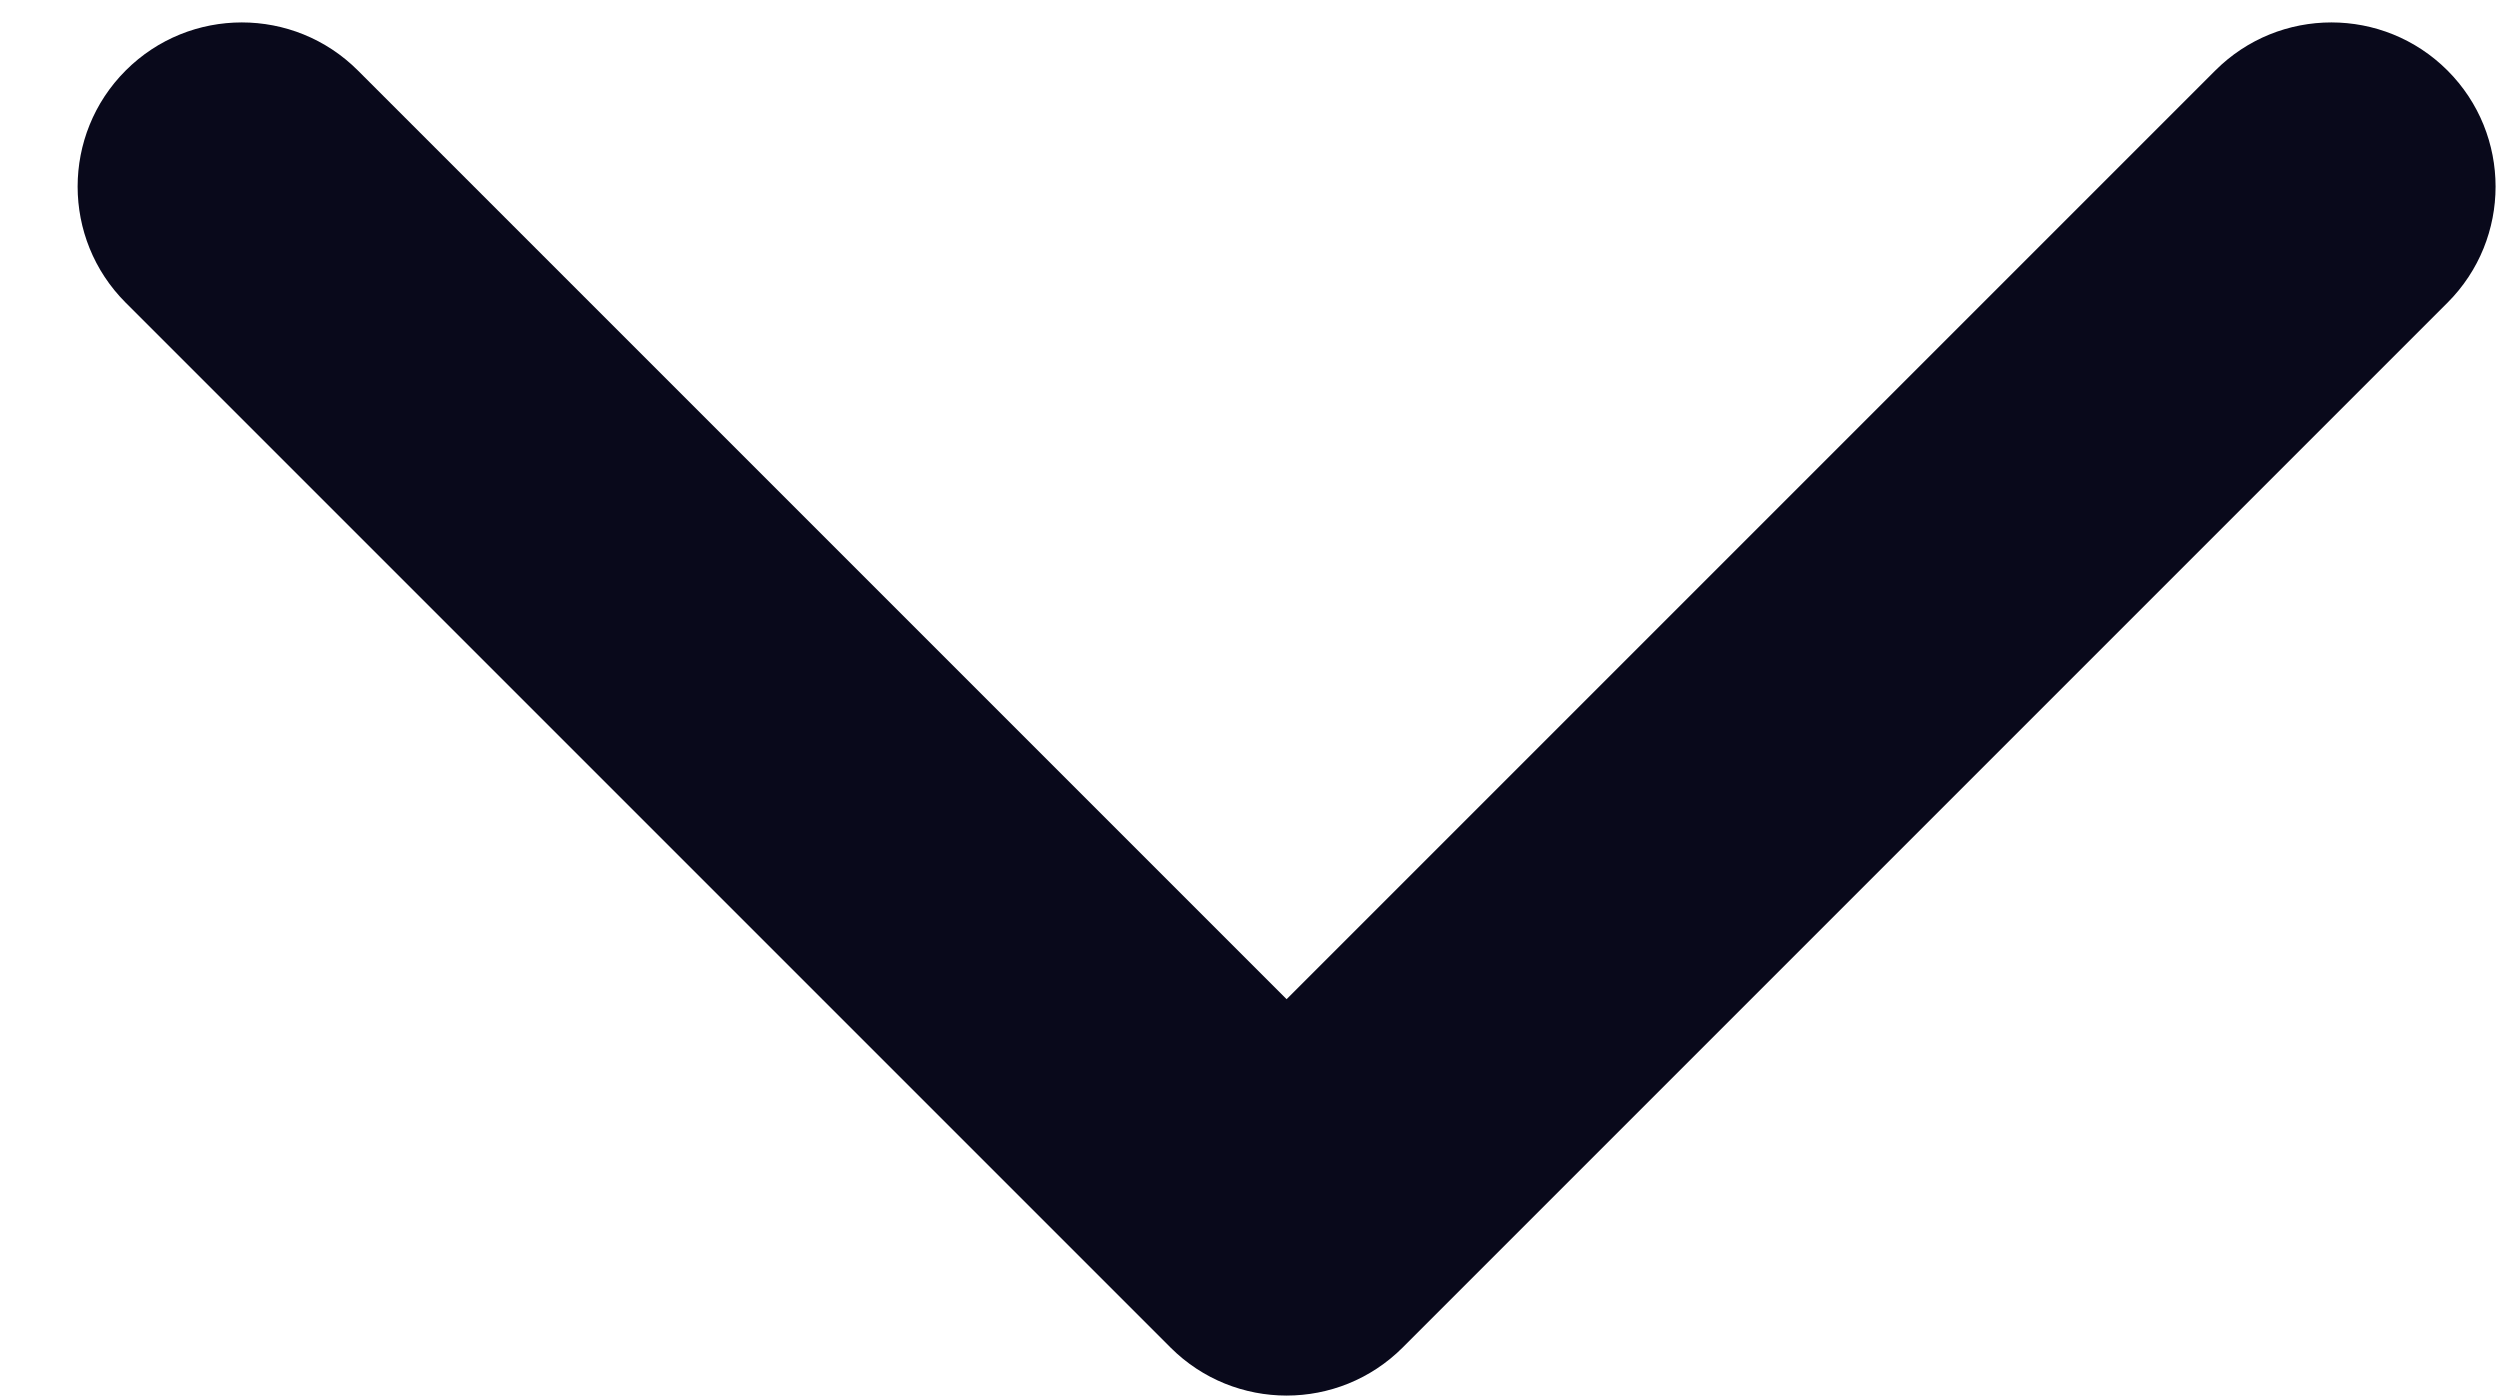 <svg width="25" height="14" viewBox="0 0 25 14" fill="none" xmlns="http://www.w3.org/2000/svg">
<path fill-rule="evenodd" clip-rule="evenodd" d="M24.475 3.027L14.027 13.475C13.386 14.116 12.346 14.116 11.705 13.475L1.257 3.027C0.616 2.386 0.616 1.346 1.257 0.705C1.898 0.064 2.938 0.064 3.579 0.705L12.866 9.992L22.153 0.705C22.794 0.064 23.834 0.064 24.475 0.705C25.116 1.346 25.116 2.386 24.475 3.027Z" fill="#09091B"/>
</svg>
